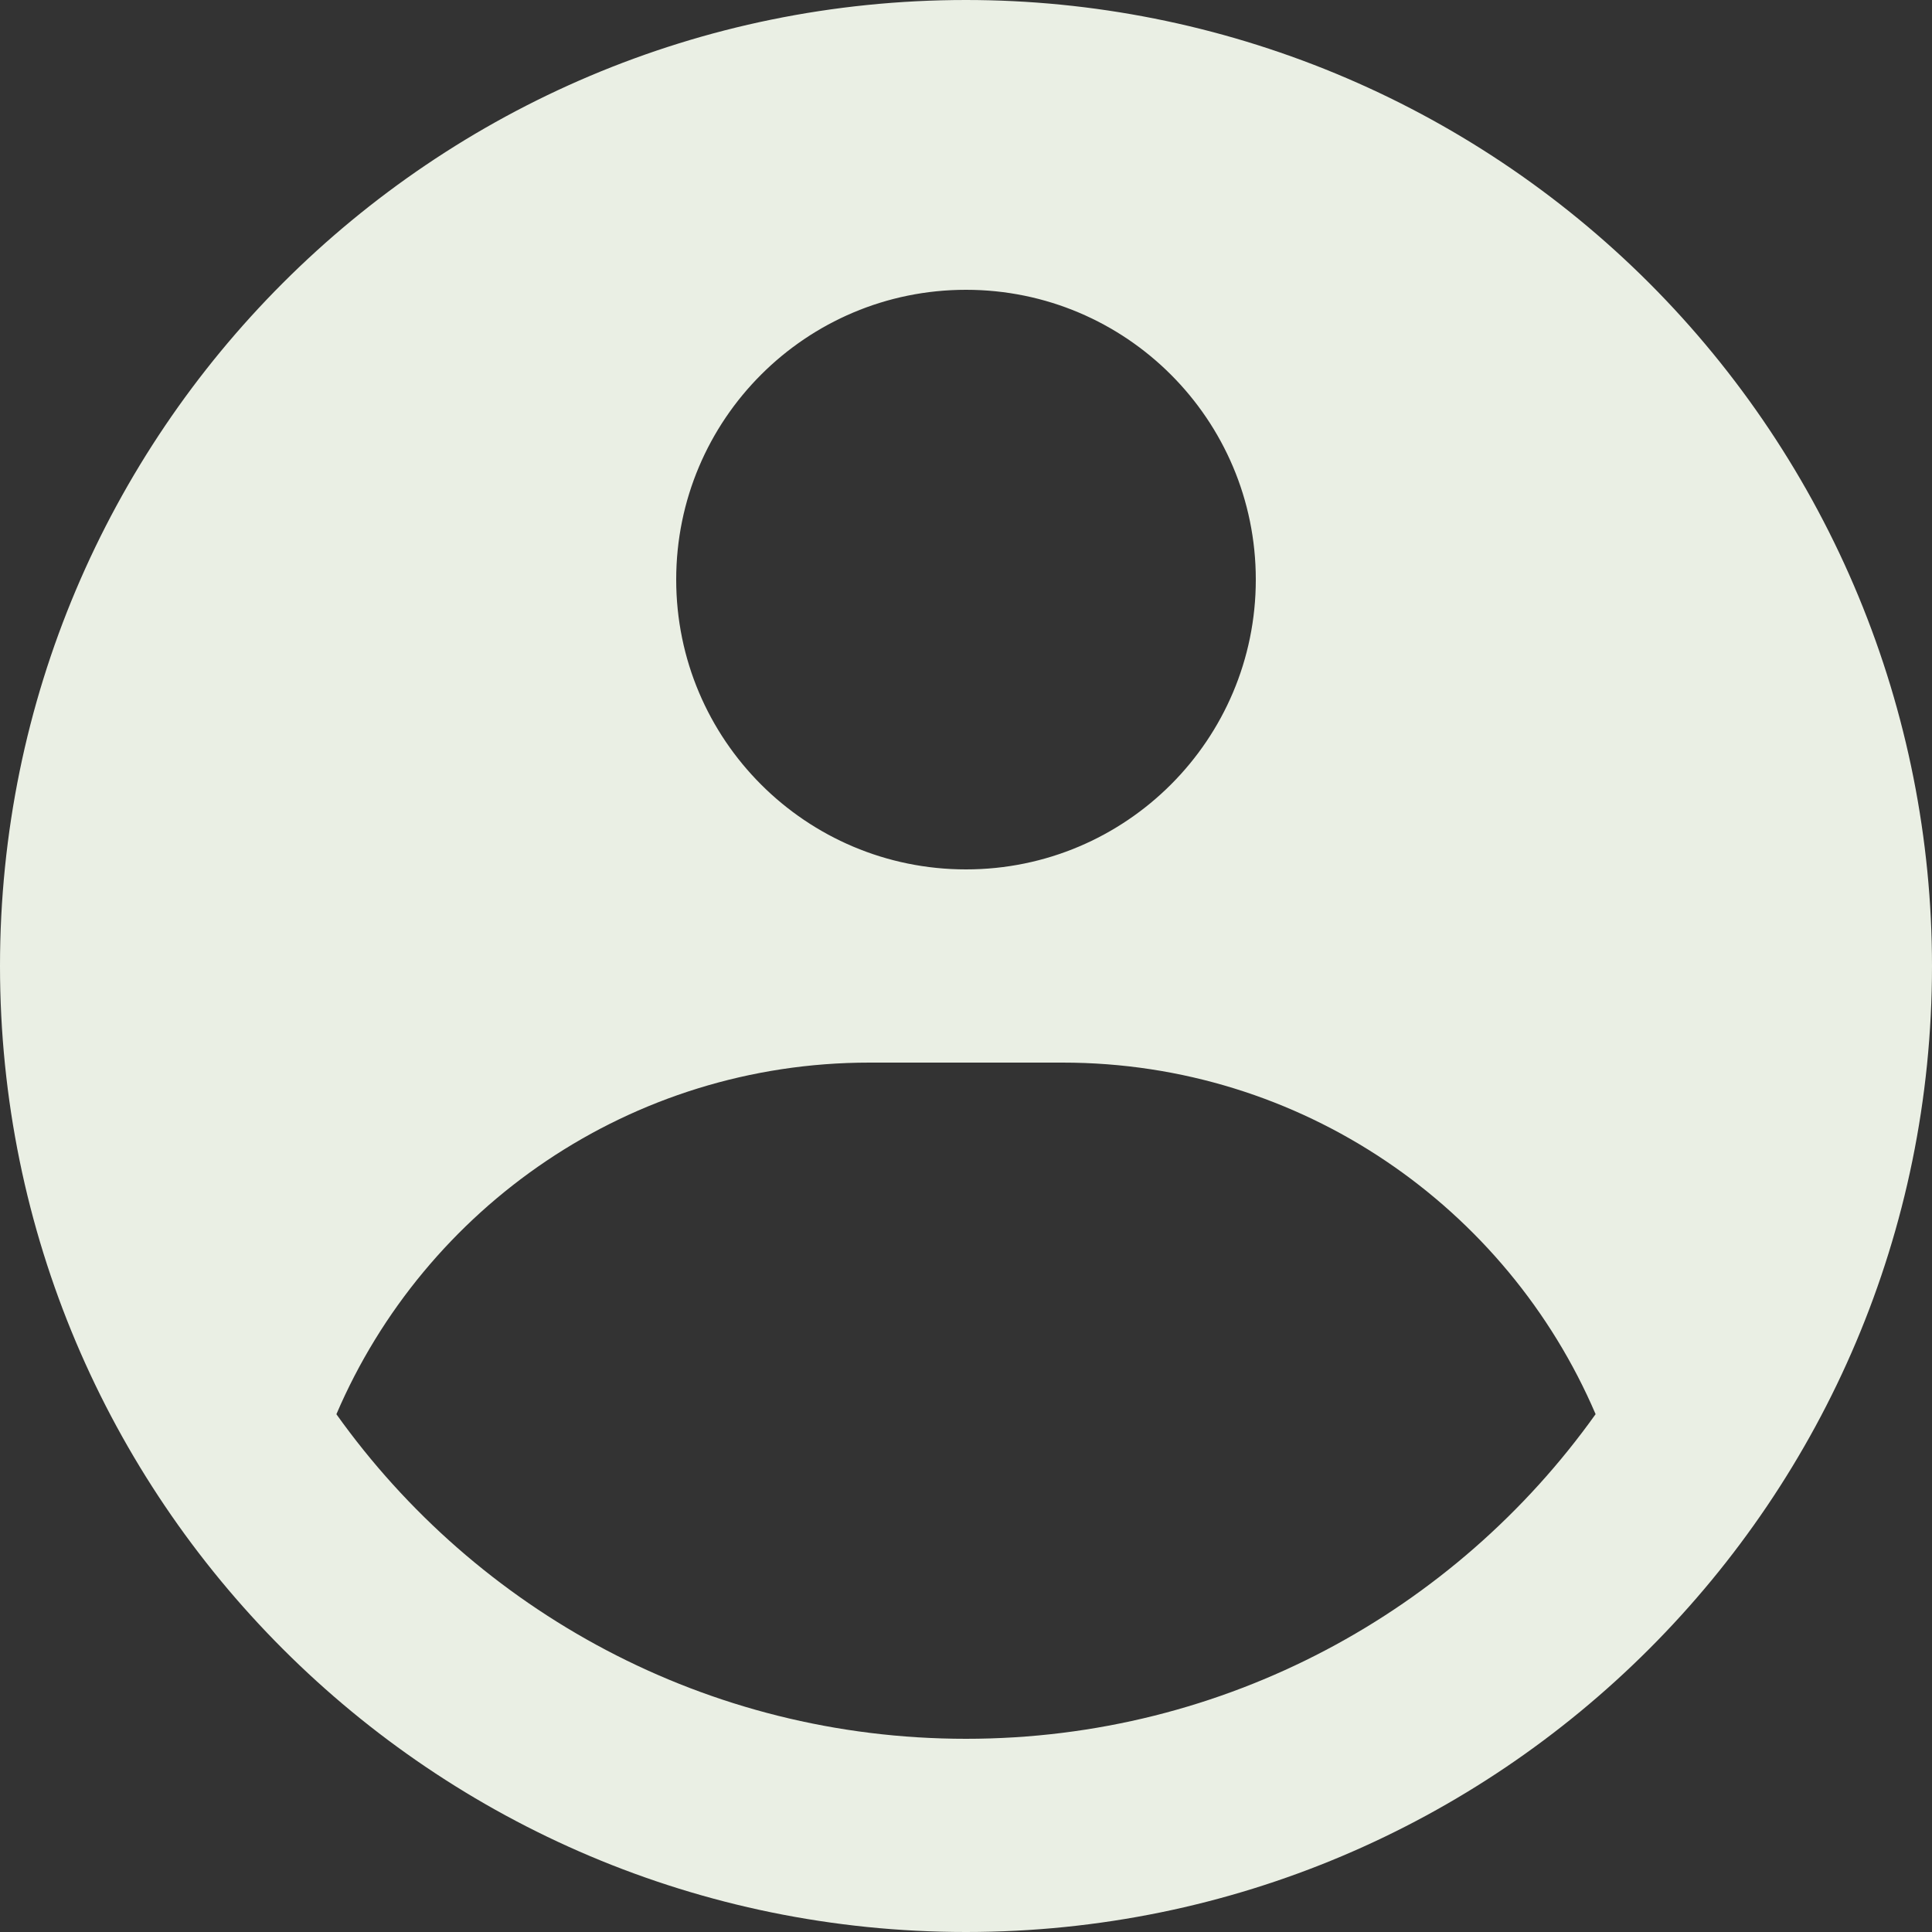 <svg width="34" height="34" viewBox="0 0 34 34" fill="none" xmlns="http://www.w3.org/2000/svg">
<rect x="0" y="0" width="34" height="34" fill="#333333" stroke="none"/>
<path fill-rule="evenodd" clip-rule="evenodd" d="M17 1.86785e-10C19.232 -1.04645e-05 21.443 0.44 23.506 1.294C25.568 2.148 27.442 3.401 29.021 4.979C30.599 6.558 31.852 8.432 32.706 10.494C33.56 12.557 34 14.768 34 17C34 26.389 26.389 34 17 34C7.611 34 0 26.389 0 17C0 7.611 7.611 1.86785e-10 17 1.86785e-10ZM18.7 18.7H15.3C11.091 18.7 7.478 21.249 5.92 24.888C8.385 28.345 12.429 30.6 17 30.6C21.57 30.6 25.614 28.345 28.08 24.887C26.522 21.249 22.909 18.7 18.7 18.7ZM17 5.1C14.183 5.1 11.9 7.383 11.9 10.2C11.9 13.017 14.183 15.3 17 15.3C19.817 15.3 22.1 13.017 22.1 10.2C22.1 7.383 19.817 5.1 17 5.1Z" fill="#EAEFE4"/>
</svg>
